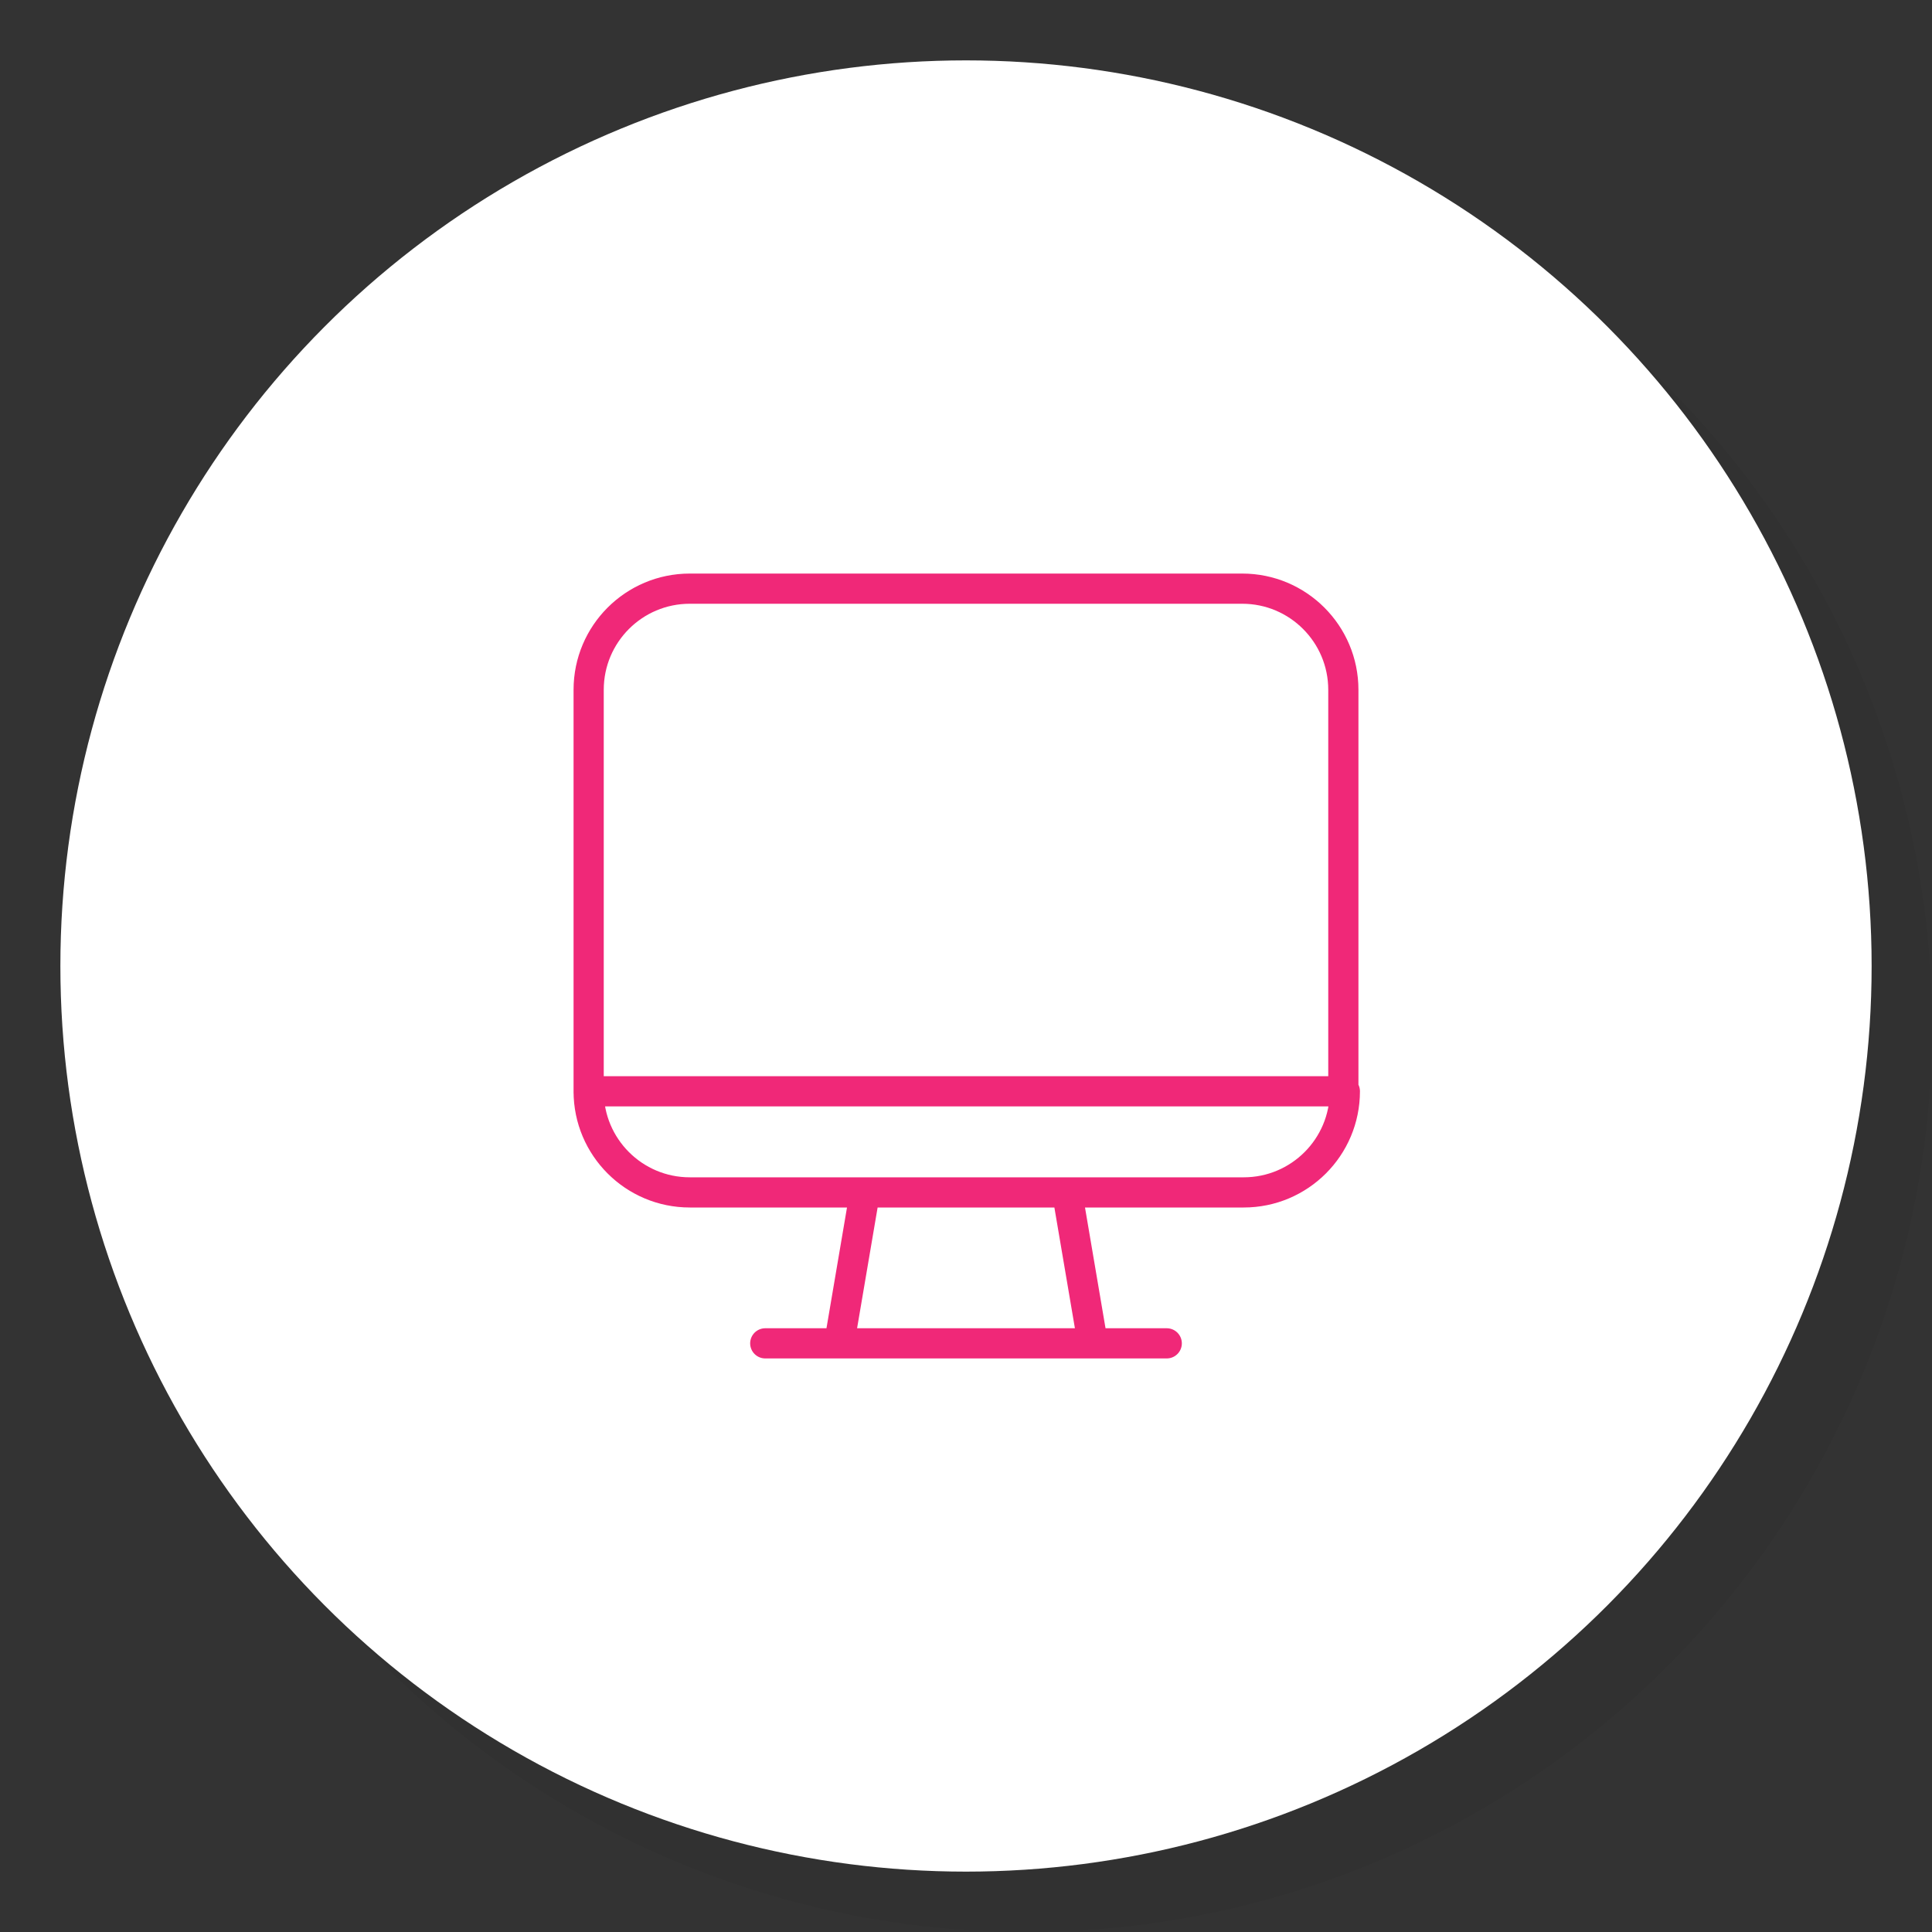 <?xml version="1.0" encoding="utf-8"?>
<svg version="1.1"
	id="icon-monitor"
	xmlns="http://www.w3.org/2000/svg" xmlns:xlink="http://www.w3.org/1999/xlink"
	x="0px"
	y="0px"
	viewBox="0 0 128 128"
	style="enable-background:new 0 0 128 128;"
	xml:space="preserve"
>
<rect x="0" y="0" width="128" height="128" fill="#333333" stroke="none"/>
<style type="text/css">
	.style-1{opacity:5.000000e-02;}
	.style-2{fill:#FFFFFF;}
	.style-3{fill:none;stroke:#F02878;stroke-width:2;stroke-linecap:round;stroke-miterlimit:10;}
</style>
<circle id="level-1" class="style-1" cx="68" cy="68" r="60"/>
<circle id="level-2" class="style-2" cx="64" cy="64" r="60"/>
<path id="level-3" class="style-3" d="M55.7,89h-5 M72.3,89h5 M72.3,89H55.7 M89,72.3H39 M89,72.3V45.7c0-3.7-3-6.7-6.7-6.7H45.7 C42,39,39,42,39,45.7v26.7 M39,72.3c0,3.7,3,6.7,6.7,6.7h36.7c3.7,0,6.7-3,6.7-6.7 M57.3,79l-1.7,10 M70.7,79l1.7,10"/>
</svg>
